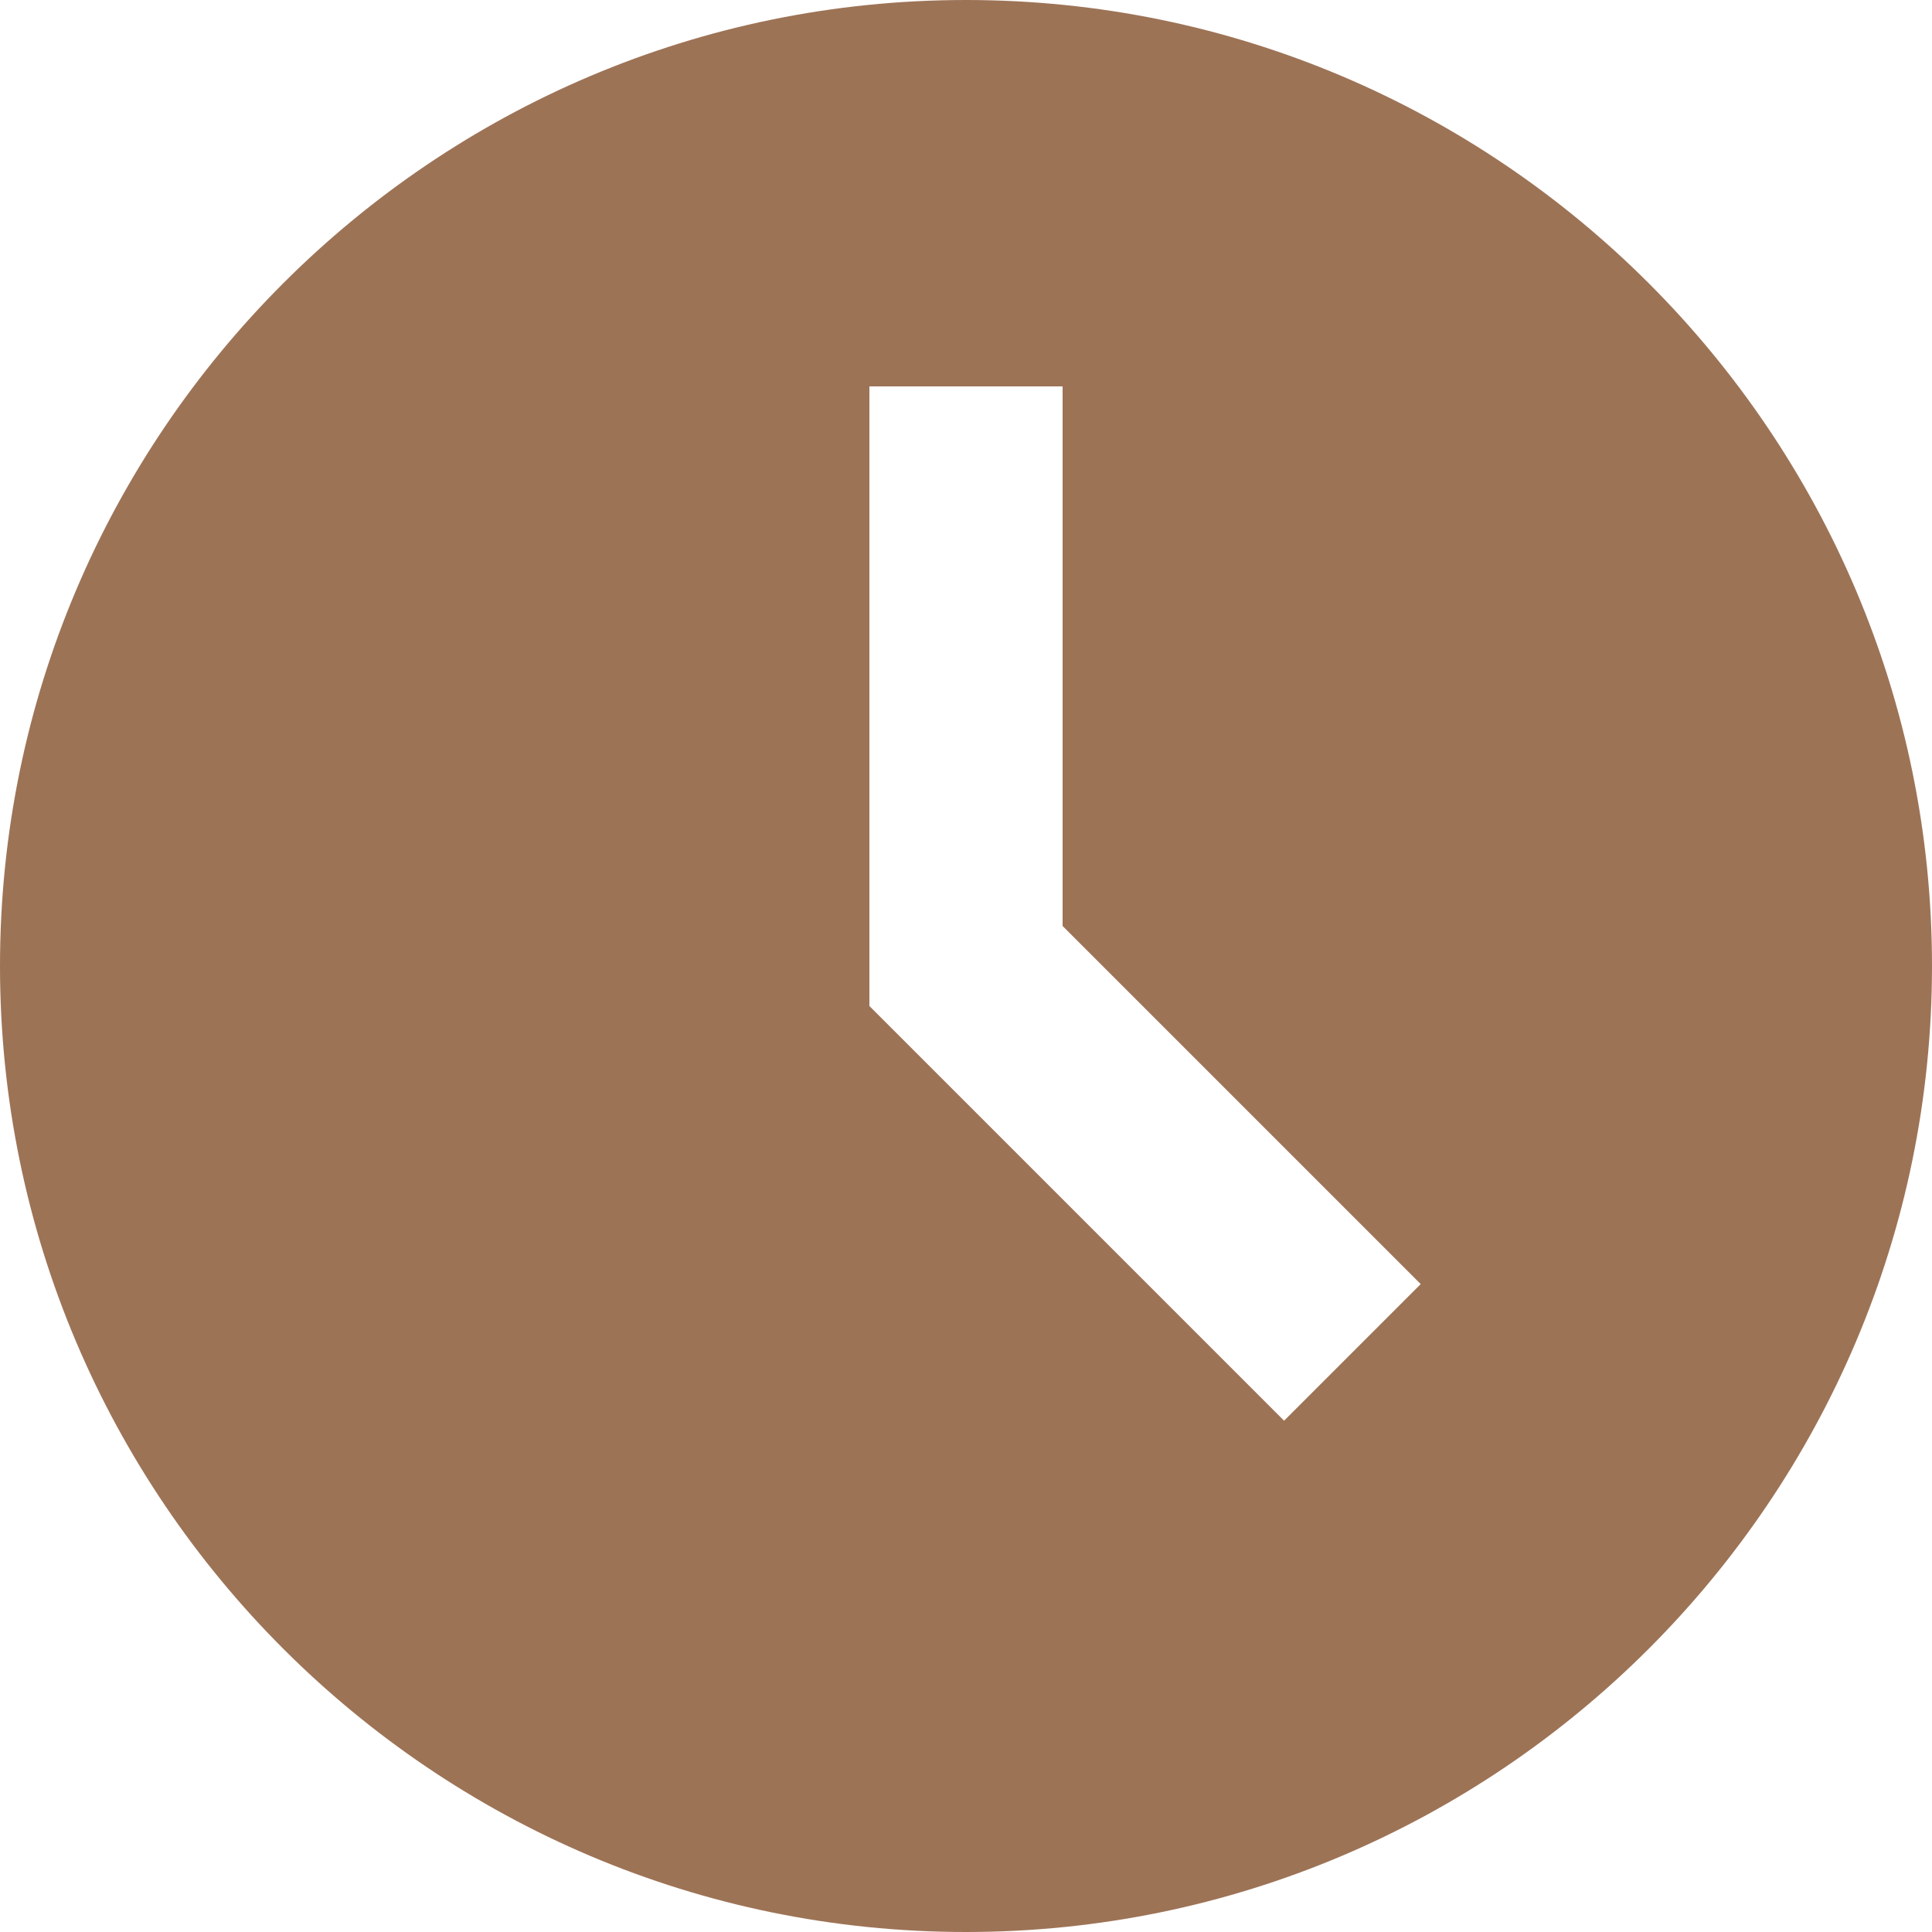 <svg width="14" height="14" viewBox="0 0 14 14" fill="none" xmlns="http://www.w3.org/2000/svg">
<g clip-path="url(#clip0_45_247)">
<path d="M7 0C3.14 0 0 3.14 0 7C0 10.86 3.14 14 7 14C10.86 14 14 10.86 14 7C14 3.14 10.86 0 7 0ZM9.305 10.295L6.3 7.29V2.8H7.7V6.71L10.295 9.305L9.305 10.295Z" fill="#9D7356"/>
</g>
<defs>
<clipPath id="clip0_45_247">
<rect width="14" height="14" fill="white"/>
</clipPath>
</defs>
</svg>
